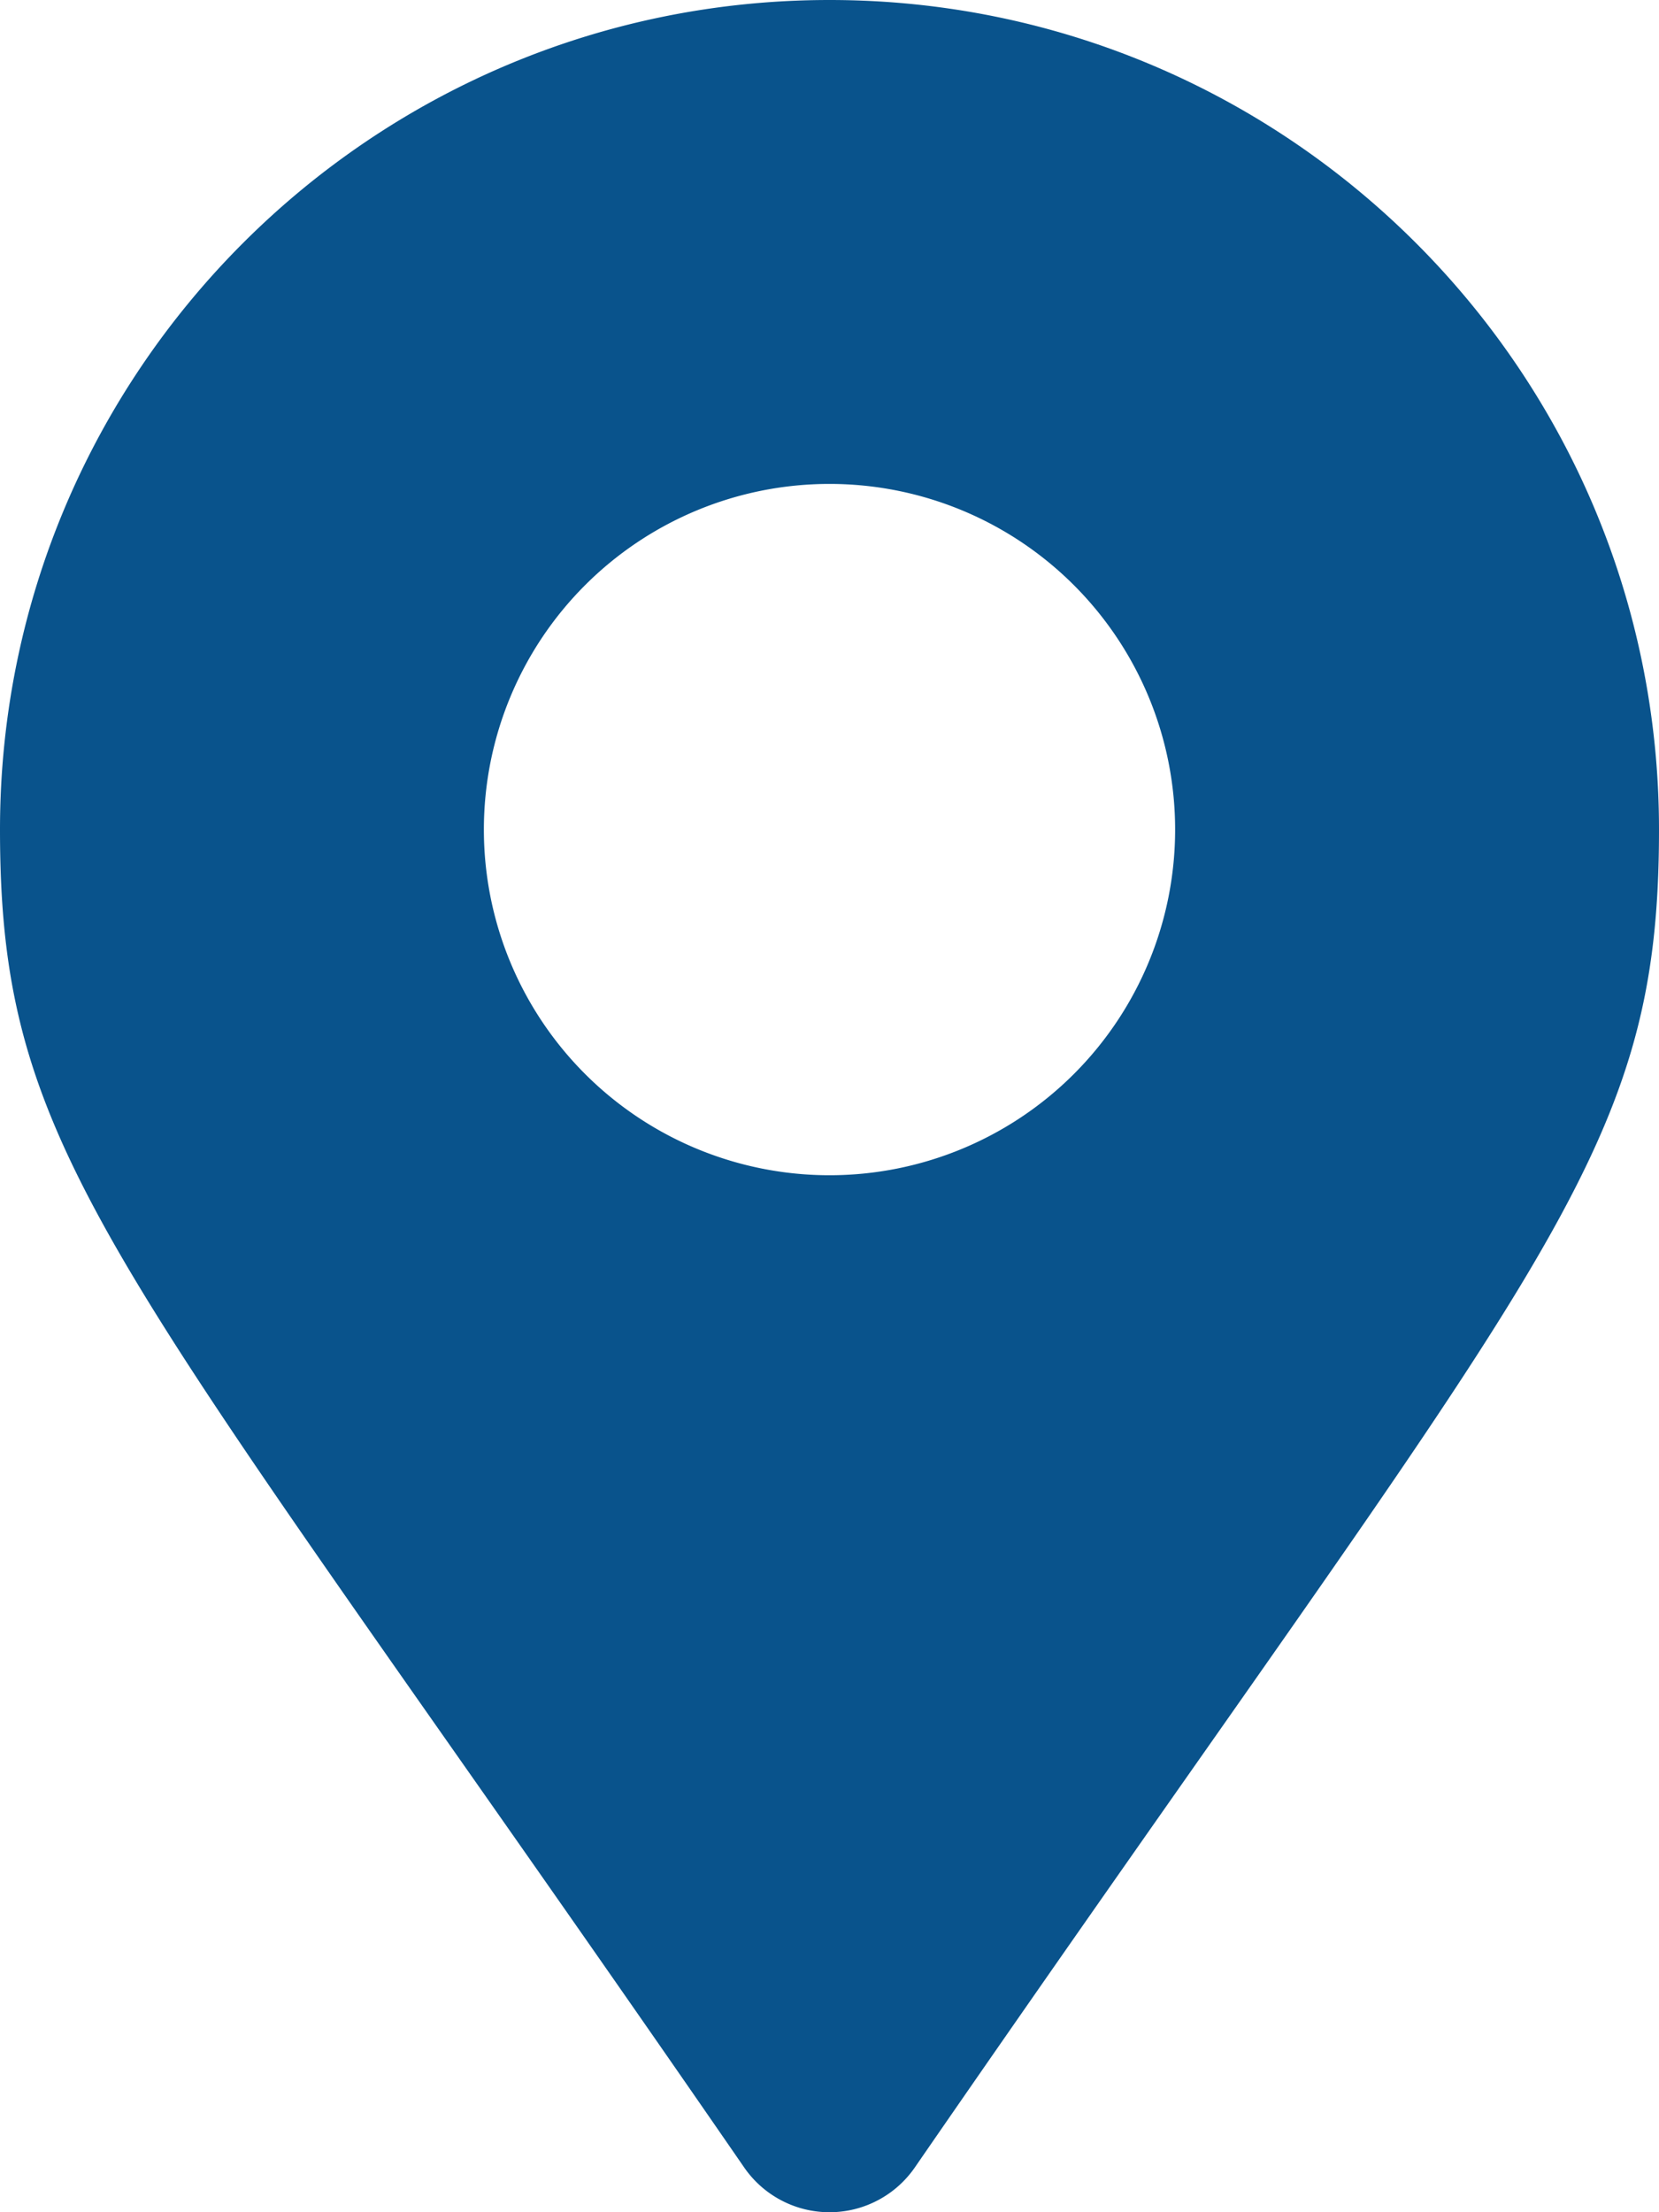 <svg id="Calque_1" data-name="Calque 1" xmlns="http://www.w3.org/2000/svg" viewBox="0 0 384 512"><defs><style>.cls-1{fill:#09538C;}</style></defs><title>marker-1</title><path class="cls-1" d="M172.27,501.67C27,291,0,269.41,0,192,0,86,86,0,192,0S384,86,384,192c0,77.41-27,99-172.27,309.67a24,24,0,0,1-39.46,0ZM192,272a80,80,0,1,0-80-80A80,80,0,0,0,192,272Z"/></svg>
